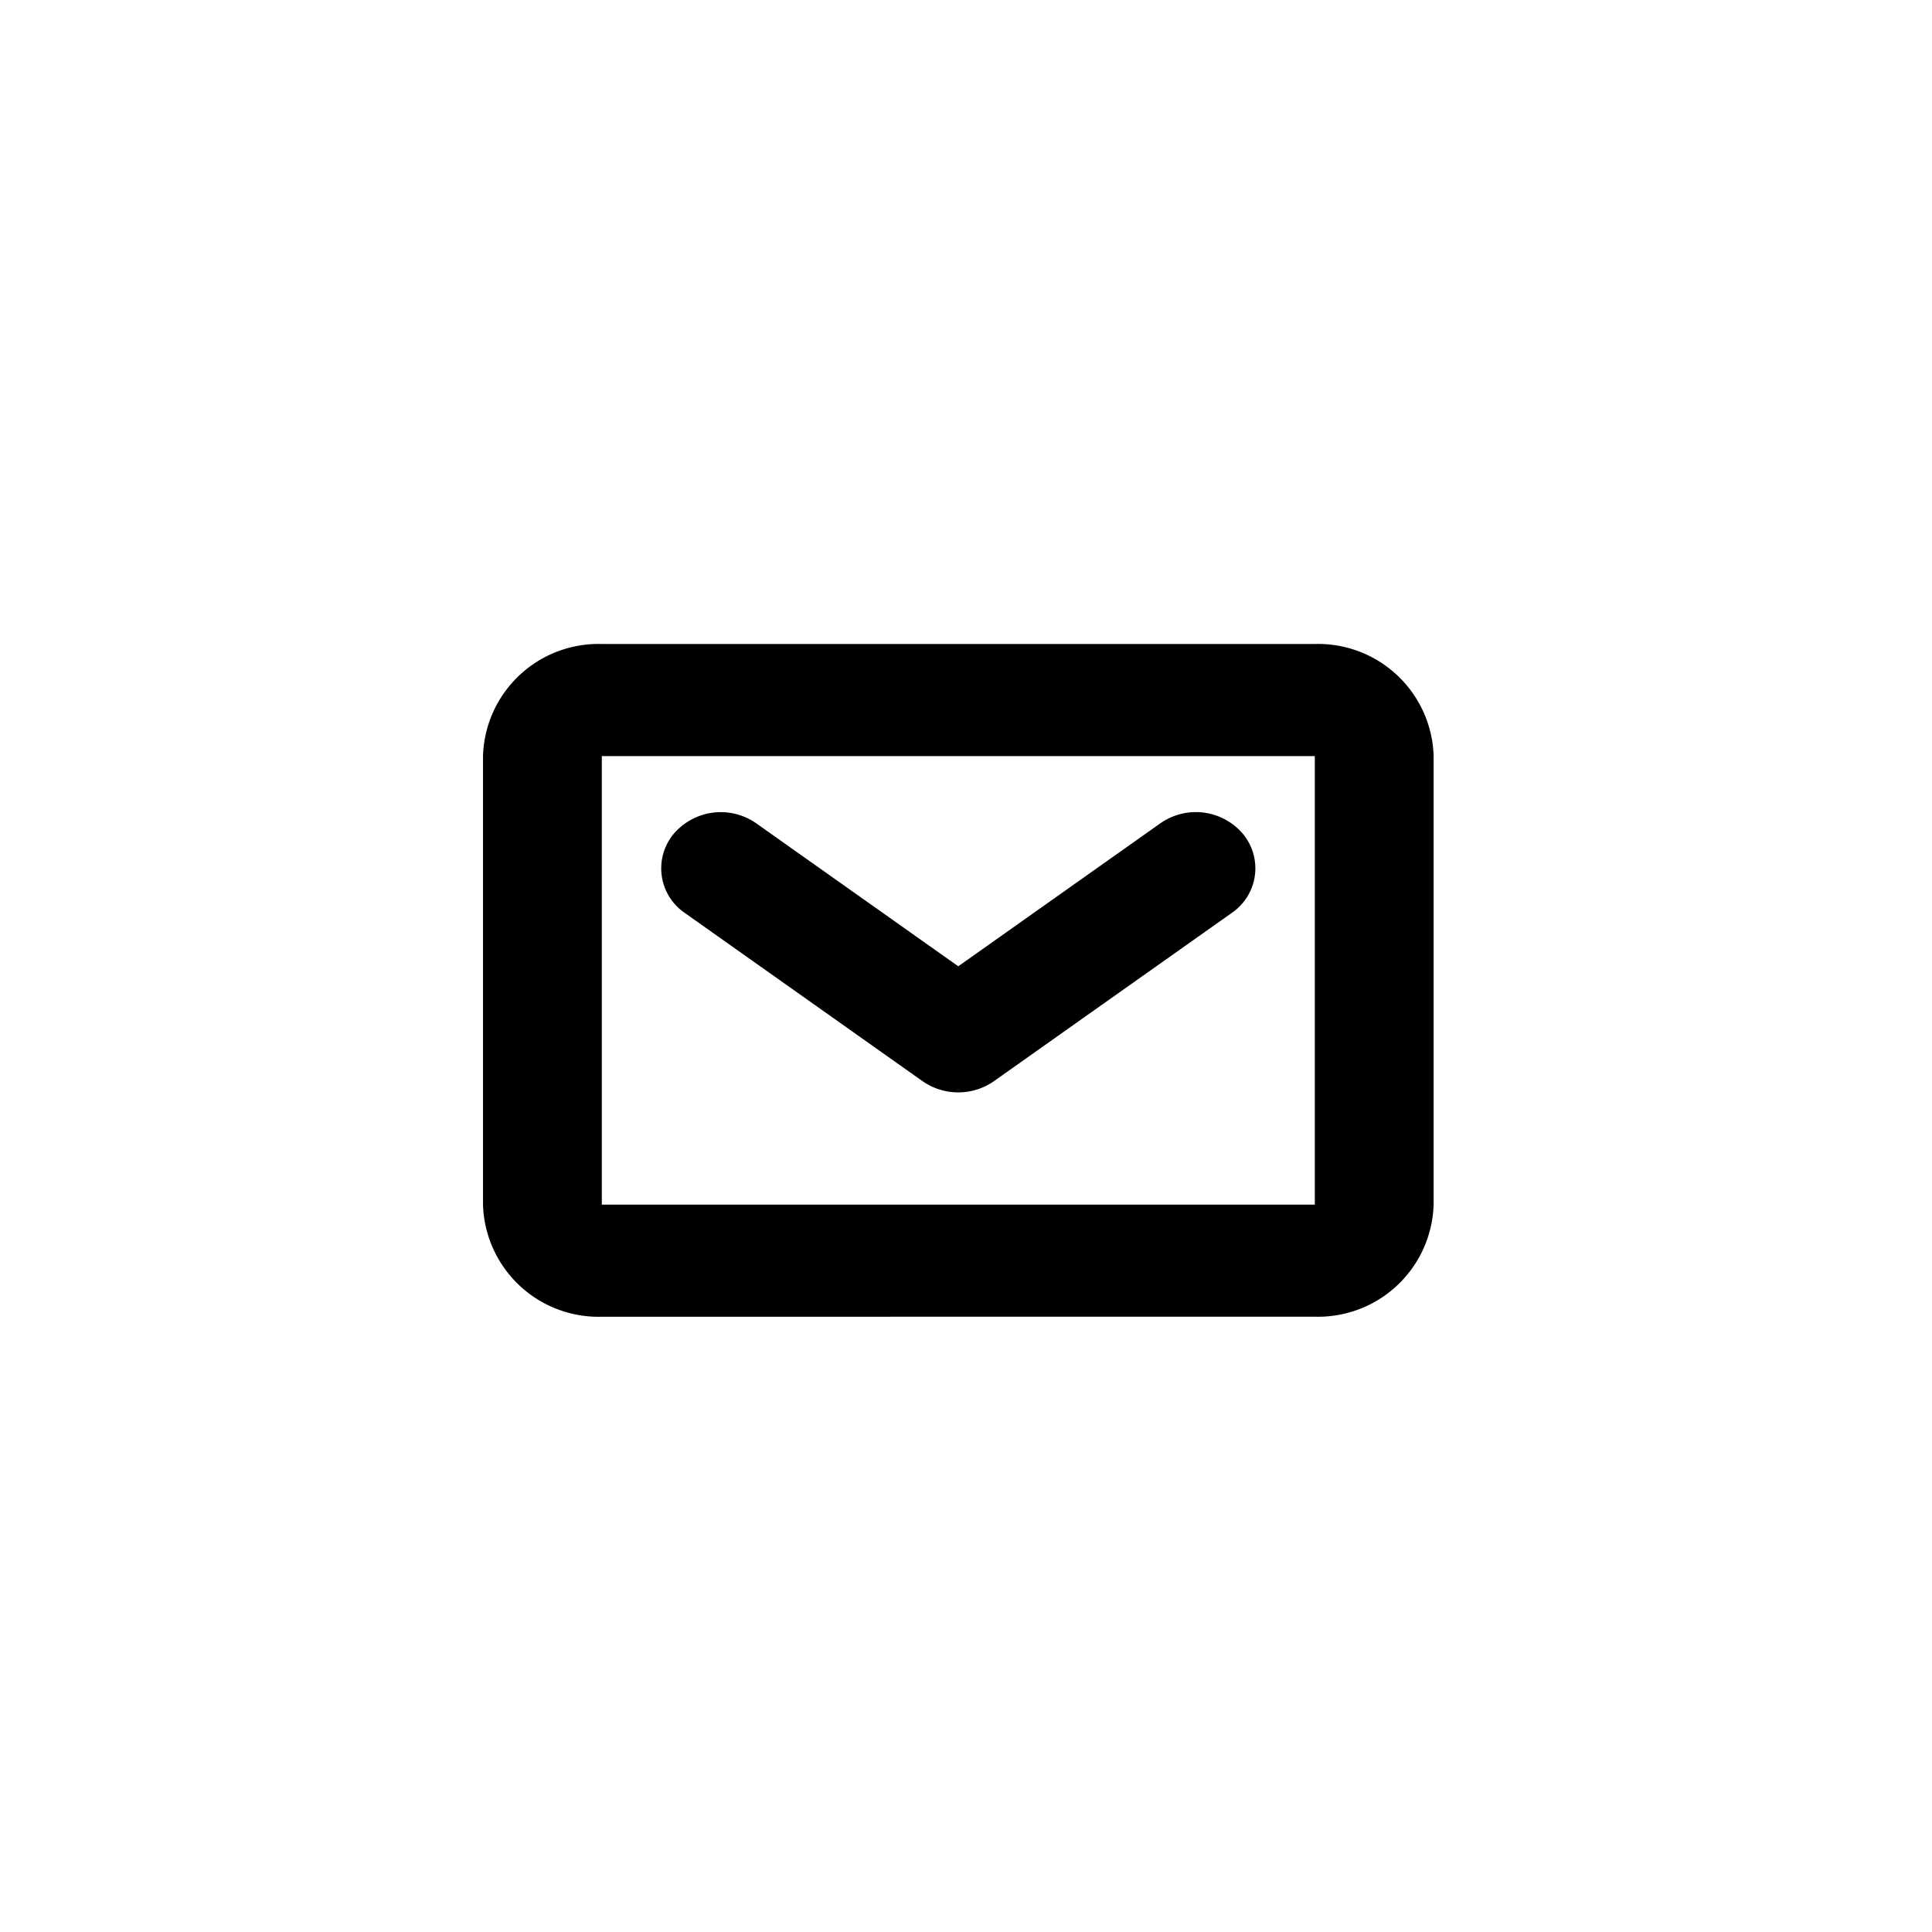 <svg xmlns="http://www.w3.org/2000/svg" width="48" height="48" viewBox="0 0 48 48">
  <g id="mail" transform="translate(-8671 10568)">
    <path id="message_1" d="M2.952,16.714A2.873,2.873,0,0,1,0,13.928V2.785A2.871,2.871,0,0,1,2.952,0H20.666a2.871,2.871,0,0,1,2.952,2.785V13.928a2.873,2.873,0,0,1-2.952,2.785Zm0-2.785H20.666V2.785H2.952Zm7.972-3.065L5.018,6.685a1.341,1.341,0,0,1-.295-1.95A1.537,1.537,0,0,1,6.79,4.456l5.018,3.551,5.019-3.551a1.535,1.535,0,0,1,2.067.278,1.341,1.341,0,0,1-.295,1.95l-5.906,4.178a1.548,1.548,0,0,1-1.771,0Z" transform="translate(8683 -10552)"/>
  </g>
</svg>
